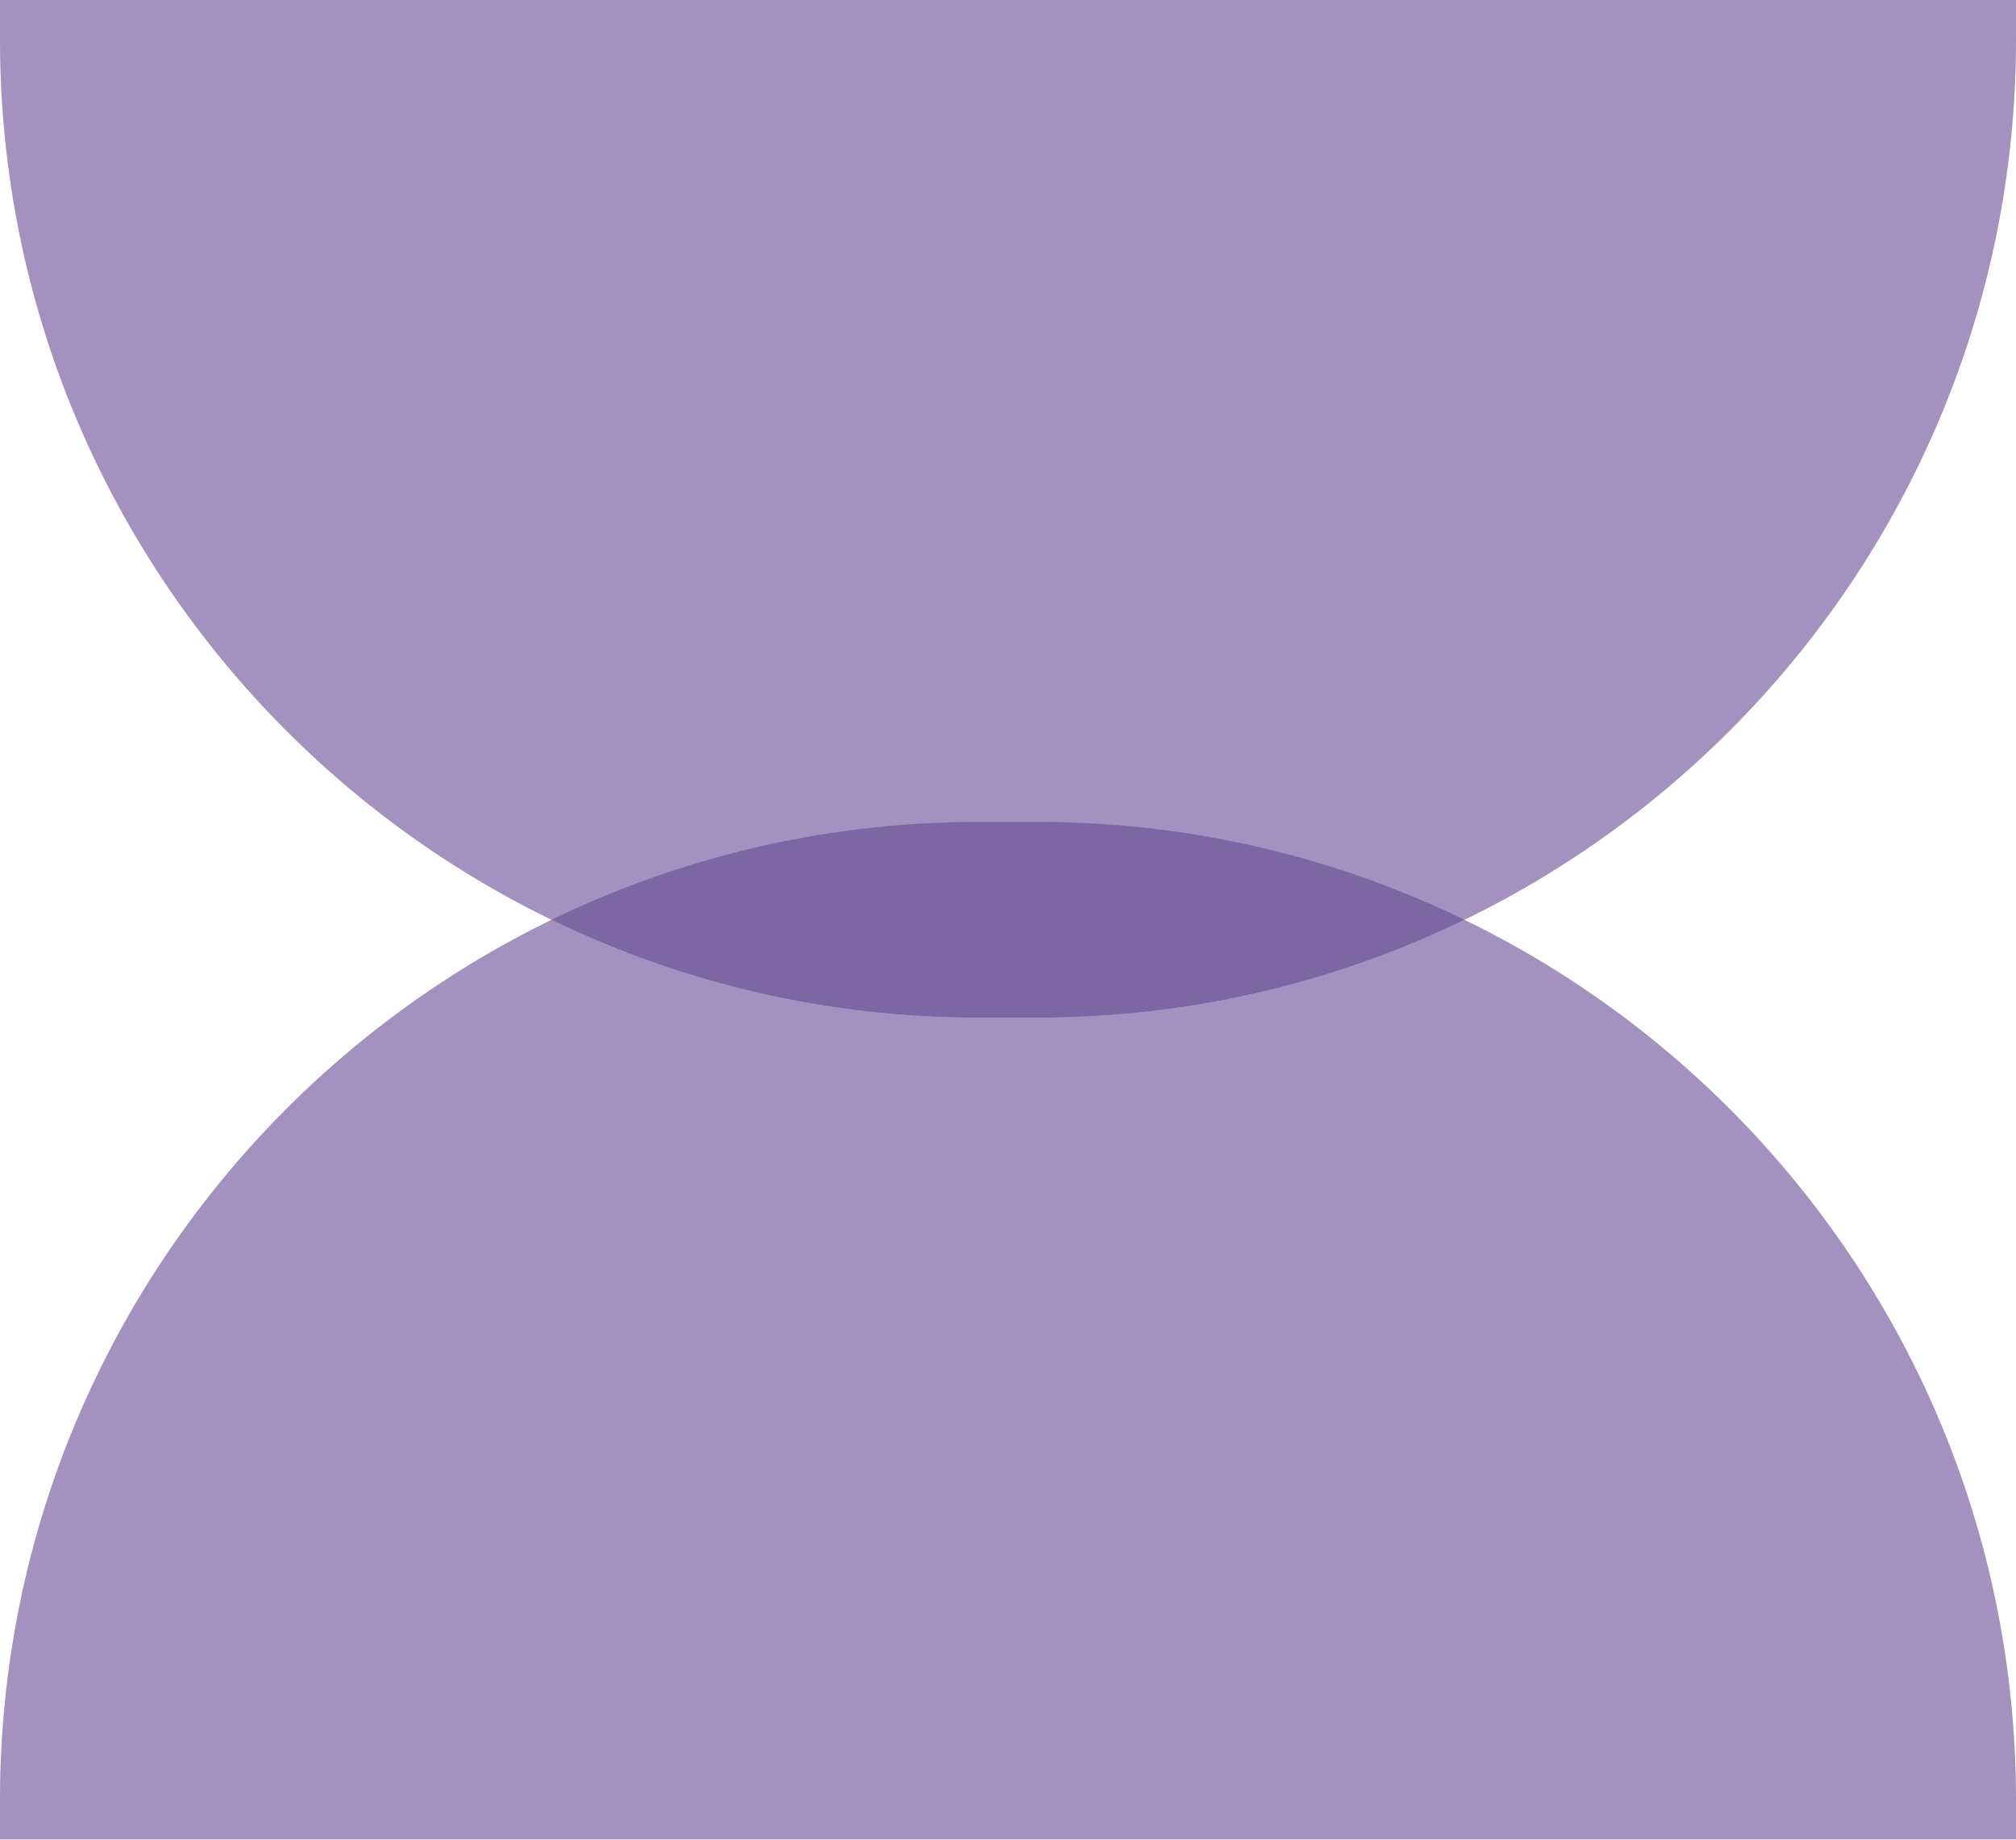 <?xml version="1.0" encoding="UTF-8"?> <svg xmlns="http://www.w3.org/2000/svg" width="103" height="94" viewBox="0 0 103 94" fill="none"> <g opacity="0.6"> <path d="M103 94L0 94L1.74846e-07 92C2.58896e-06 64.386 22.386 42 50 42L53 42C80.614 42 103 64.386 103 92L103 94Z" fill="#D9D9D9"></path> <path d="M103 94L0 94L1.74846e-07 92C2.58896e-06 64.386 22.386 42 50 42L53 42C80.614 42 103 64.386 103 92L103 94Z" fill="#664A94"></path> </g> <g opacity="0.6"> <path d="M0 0L103 0V2C103 29.614 80.614 52 53 52H50C22.386 52 0 29.614 0 2L0 0Z" fill="#D9D9D9"></path> <path d="M0 0L103 0V2C103 29.614 80.614 52 53 52H50C22.386 52 0 29.614 0 2L0 0Z" fill="#664A94"></path> </g> </svg> 